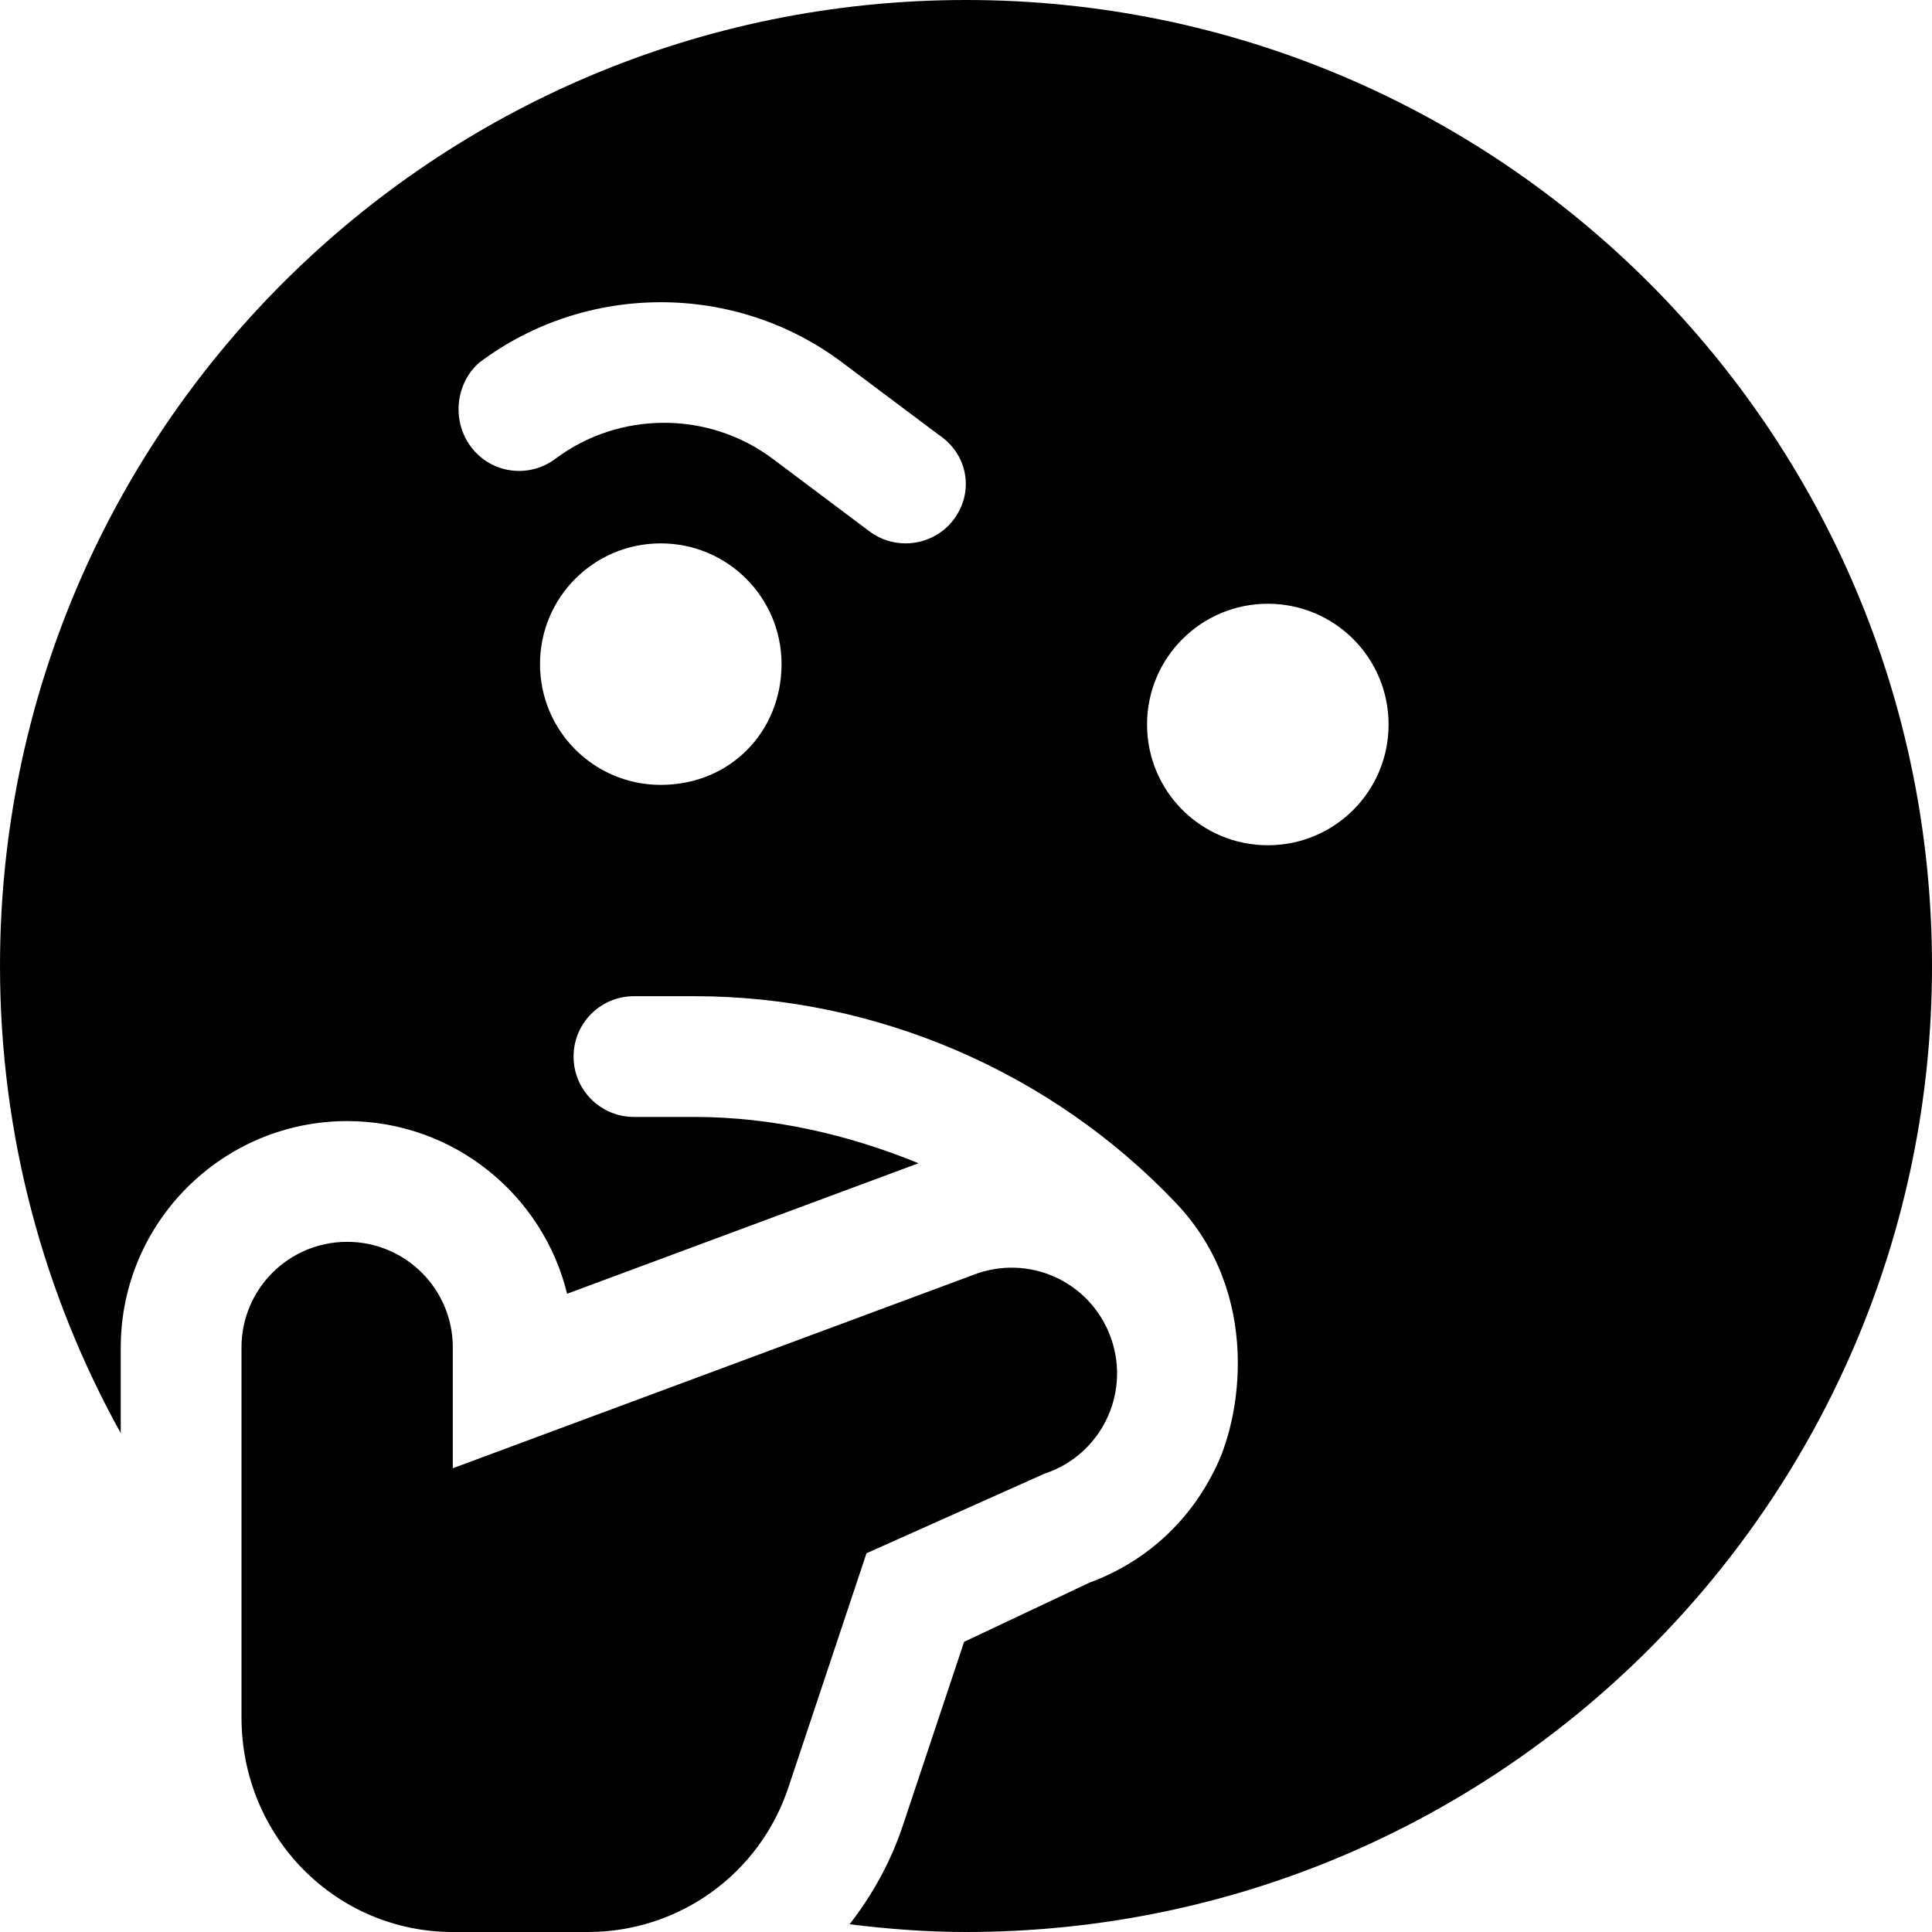 <svg xmlns="http://www.w3.org/2000/svg" viewBox="0 0 512 512"><!--! Font Awesome Pro 6.0.0-beta2 by @fontawesome - https://fontawesome.com License - https://fontawesome.com/license (Commercial License) --><path d="M256 0C114.6 0 0 114.6 0 256c0 44.94 11.66 87.13 32 123.8V357.1c0-33.08 26.92-60 60-60c28.18 0 51.88 19.53 58.29 45.76l93.13-34.59C224.9 300.7 204.7 296 184 296h-16c-8.844 0-16-7.156-16-16s7.156-16 16-16h16c48.09 0 94.63 20 127.7 54.88c22.84 24.06 17.25 57.44 9.955 71.1c-6.893 13.77-18.54 24.16-32.92 29.43L255.5 435.1l-16.24 48.69c-3.219 9.689-8.1 18.43-14.11 26.16C235.3 511.2 245.5 512 256 512c141.4 0 256-114.6 256-256S397.4 0 256 0zM175.1 208c-17.69 0-31.99-14.3-31.99-32s14.3-32 31.99-32s32.02 14.3 32.02 32S193.7 208 175.1 208zM252.8 137.6C249.7 141.8 244.8 144 240 144c-3.344 0-6.719-1.031-9.594-3.188L204.8 121.6c-17-12.75-40.66-12.72-57.59-.031C140.1 126.9 130.1 125.5 124.8 118.4C119.5 111.3 120.9 101.3 127.1 96.03c28.31-21.25 67.75-21.25 96.06 0l25.56 19.16C256.7 120.5 258.1 130.5 252.8 137.6zM336 224c-17.69 0-32.02-14.3-32.02-32s14.34-32 32.02-32s31.99 14.3 31.99 32S353.7 224 336 224zM276.9 390.5c14.66-4.867 22.59-20.73 17.69-35.41c-4.895-14.66-20.59-22.61-35.41-17.69L120 389.1V357.1c0-15.48-12.52-28-28-28c-15.48 0-28 12.52-28 28v98C64 486.9 89.13 512 120 512h35.82c24.14 0 45.5-15.39 53.1-38.28l20.71-62.09L276.9 390.5z"/></svg>